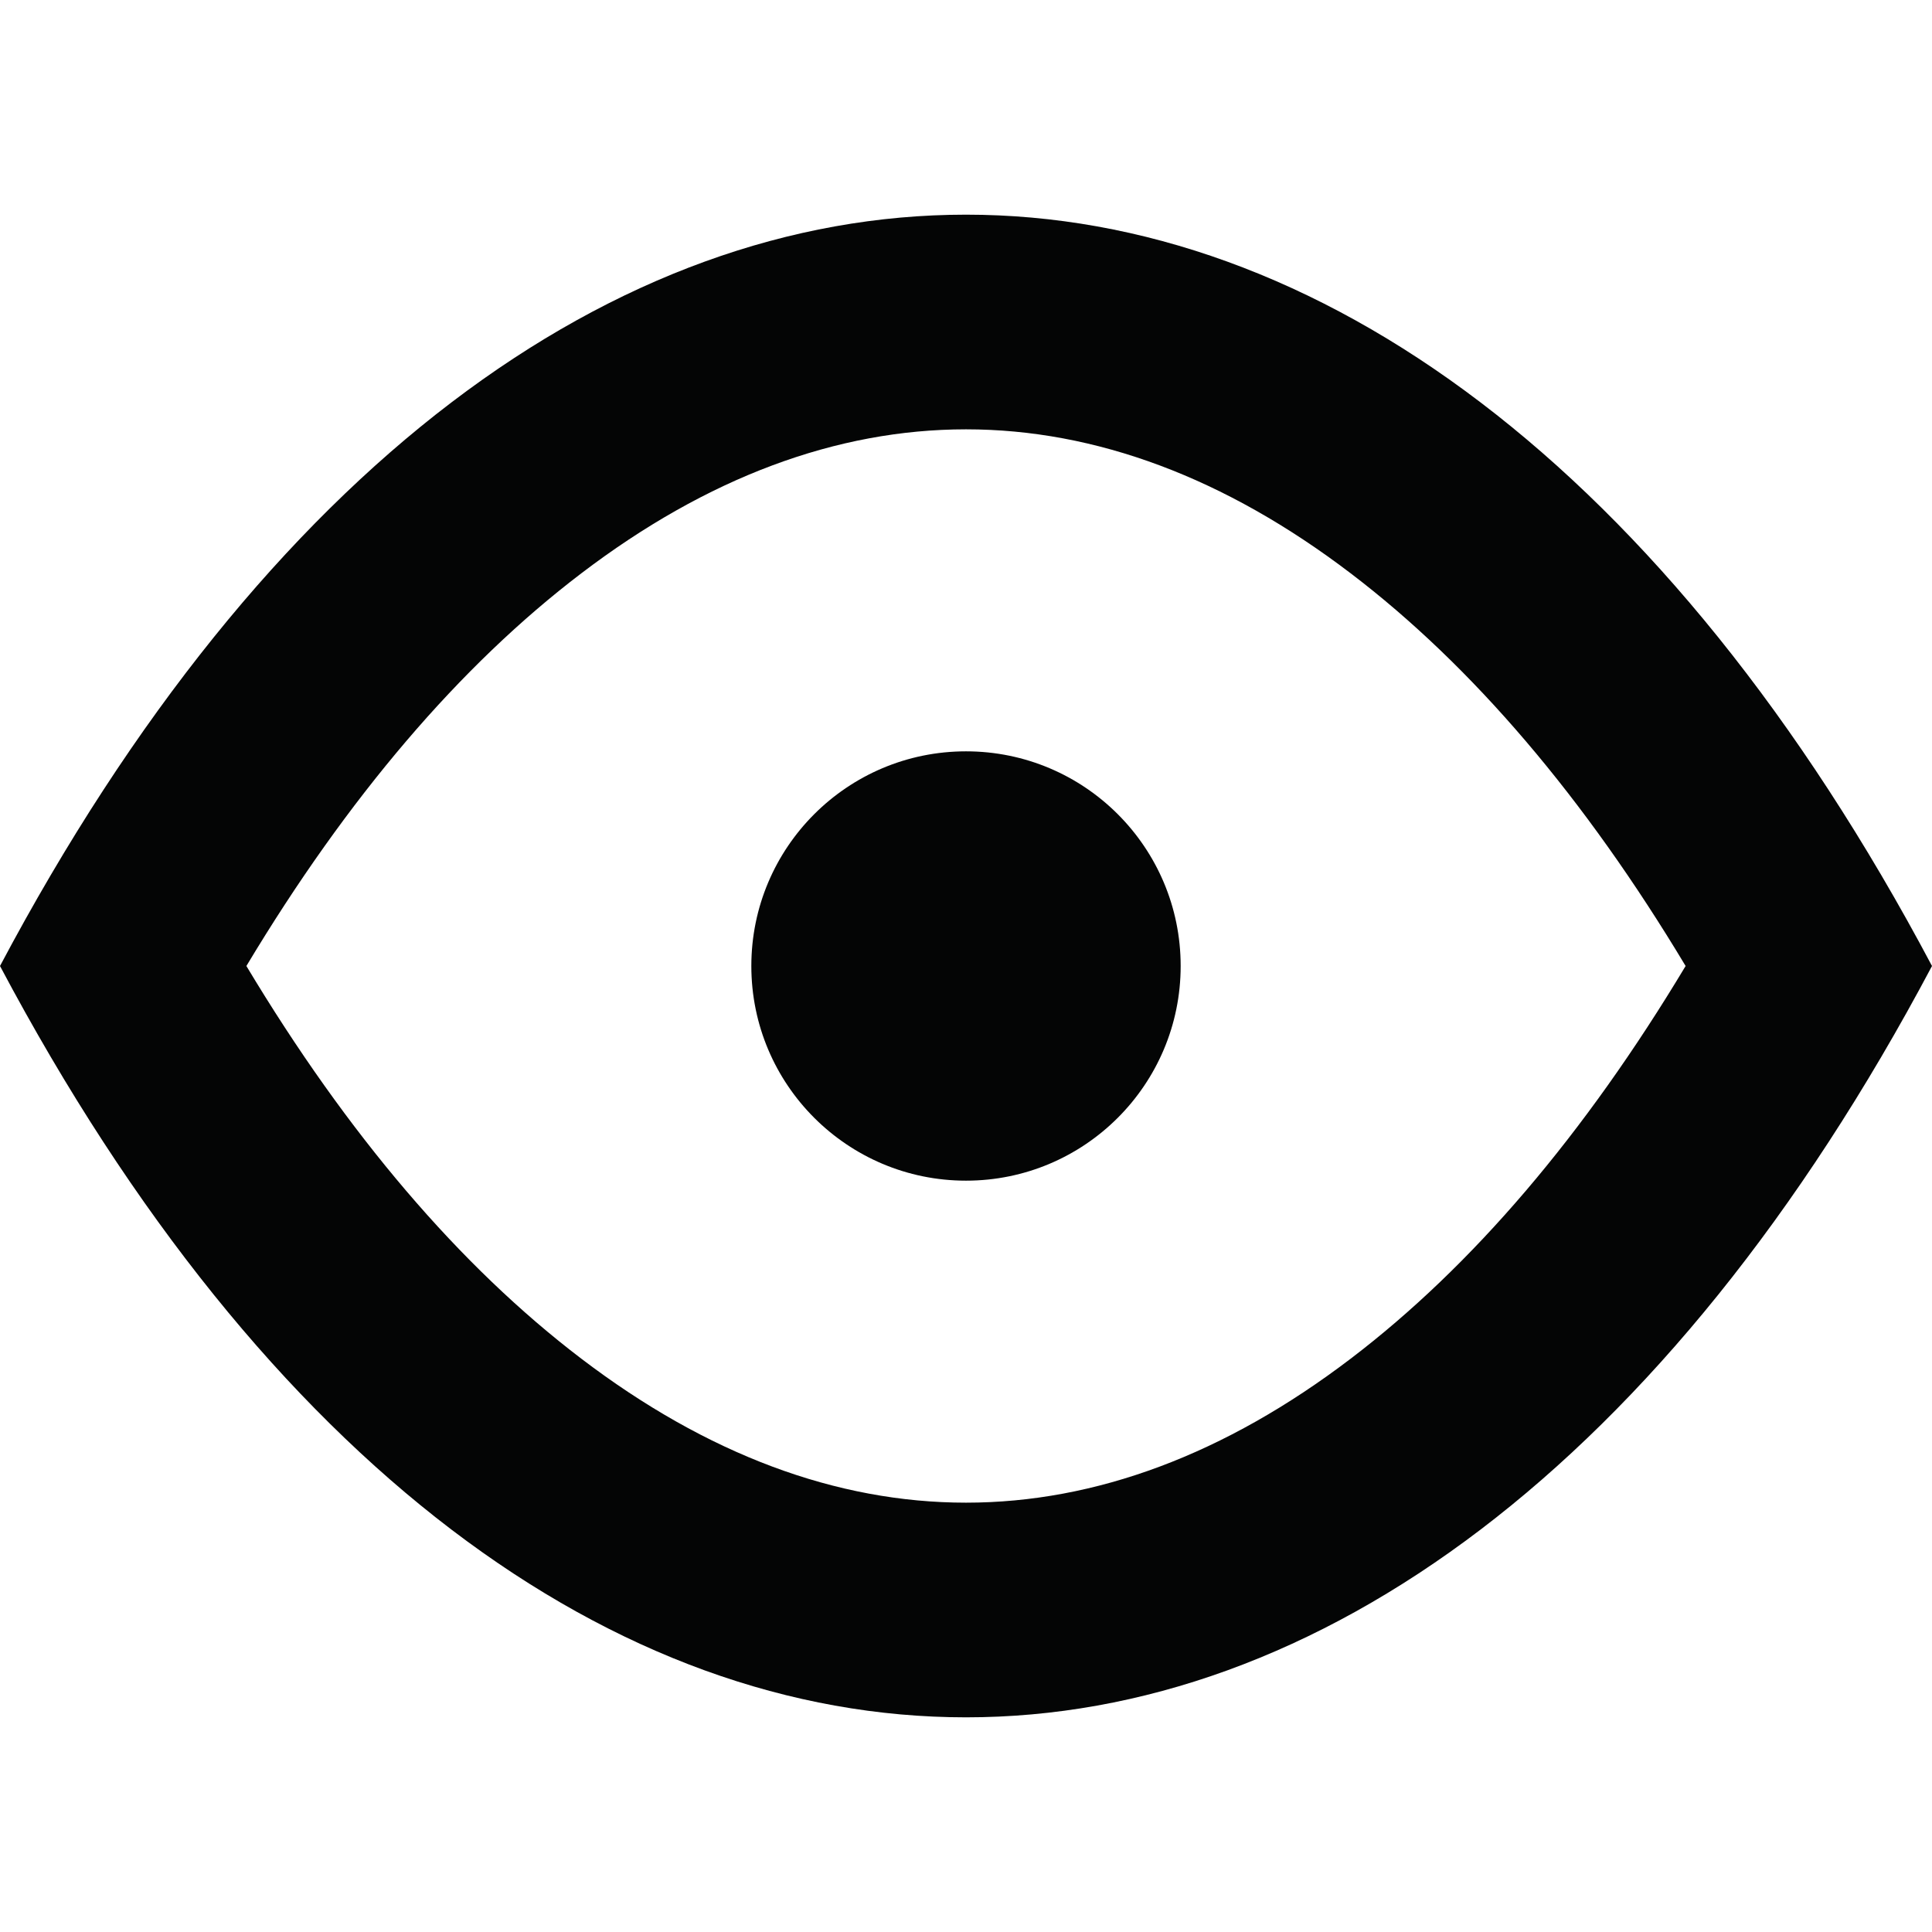 <?xml version="1.0" encoding="utf-8"?><!-- Uploaded to: SVG Repo, www.svgrepo.com, Generator: SVG Repo Mixer Tools -->
<svg width="800px" height="800px" viewBox="0 -4 36 36" xmlns="http://www.w3.org/2000/svg">
  <g id="Lager_107" data-name="Lager 107" transform="translate(2 -2)">
    <g id="Path_109" data-name="Path 109" fill="none" stroke-miterlimit="10">
      <path d="M-2,16h0c9.9,18.667,26.1,18.667,36,0h0C24.1-2.667,7.9-2.667-2,16Z" stroke="none"/>
      <path d="M 16 6 C 13.583 6 11.171 6.902 8.832 8.683 C 6.568 10.406 4.474 12.862 2.591 16 C 4.474 19.138 6.568 21.594 8.832 23.317 C 11.171 25.098 13.583 26 16 26 C 18.417 26 20.829 25.098 23.168 23.317 C 25.432 21.594 27.526 19.138 29.409 16 C 27.526 12.862 25.432 10.406 23.168 8.683 C 20.829 6.902 18.417 6 16 6 M 16 2 C 22.525 2 29.05 6.667 34 16 C 29.05 25.333 22.525 30 16 30 C 9.475 30 2.95 25.333 -2 16 C 2.95 6.667 9.475 2 16 2 Z" stroke="none" fill="#040505"/>
    </g>
    <circle id="Ellipse_13" data-name="Ellipse 13" cx="4" cy="4" r="4" transform="translate(12 12)" fill="#040505"/>
  </g>
</svg>